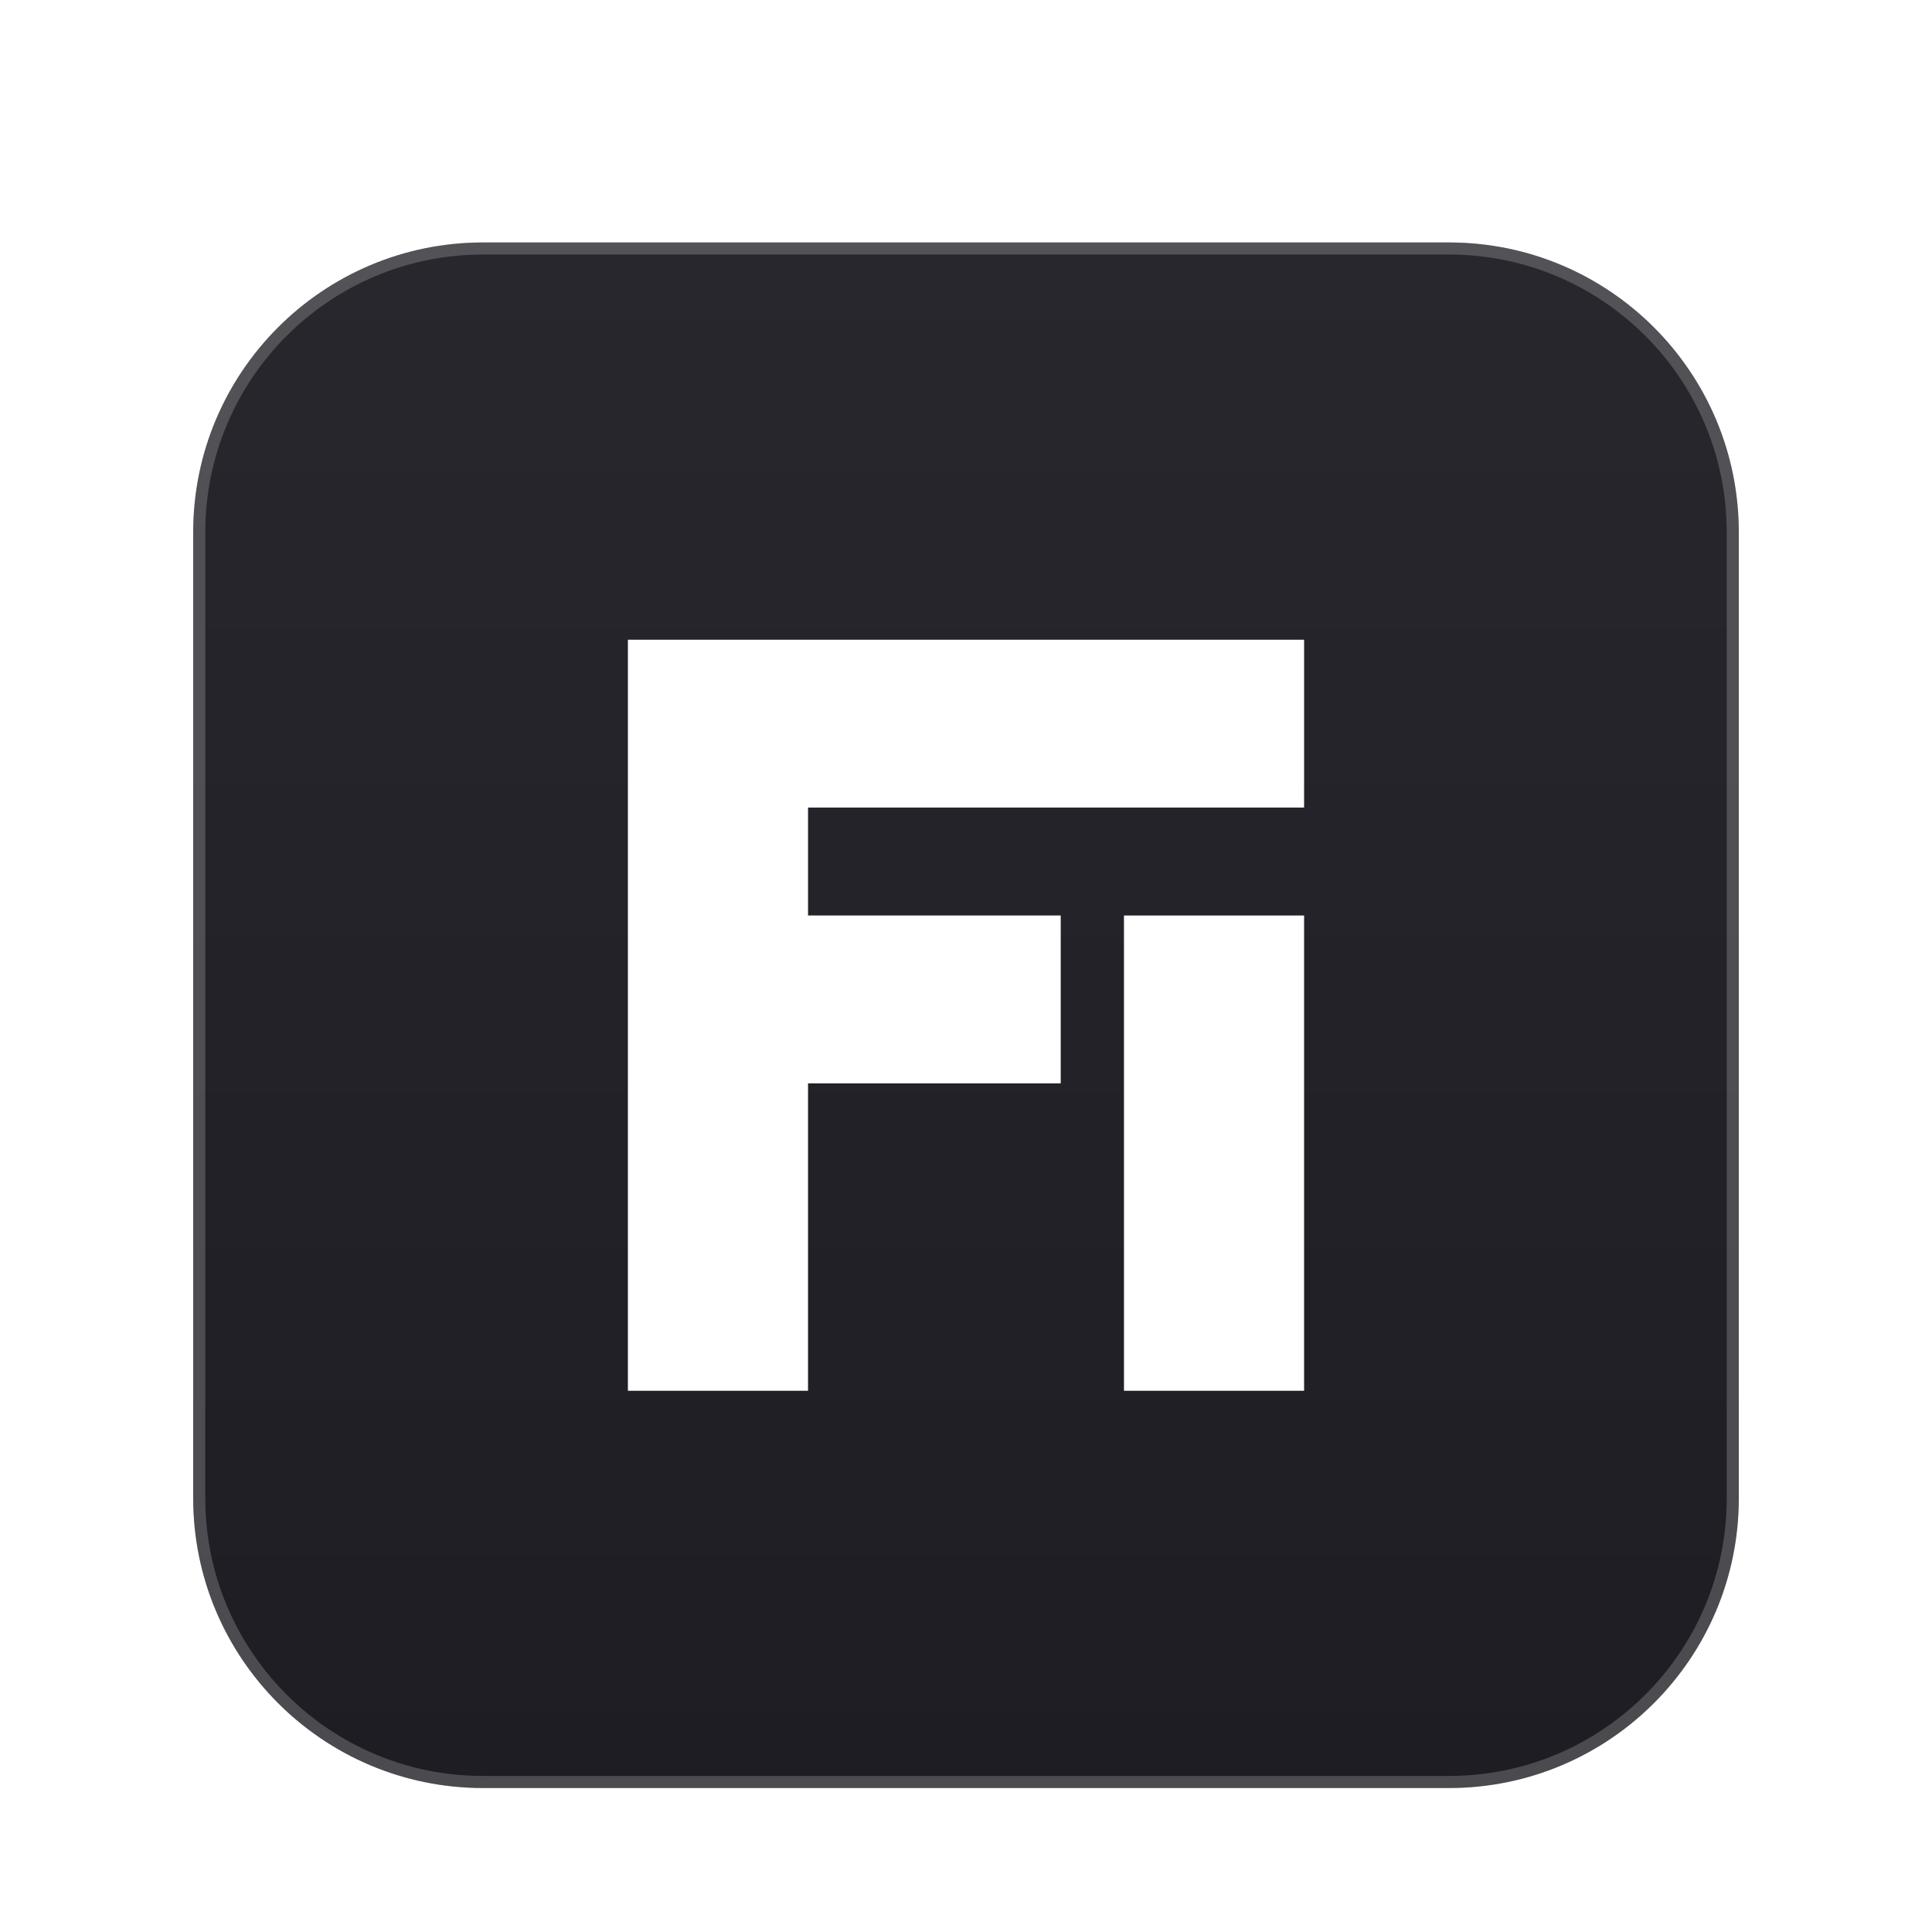 <svg xmlns="http://www.w3.org/2000/svg" width="80" height="79" fill="none" viewBox="0 0 80 79">
  <defs>
    <linearGradient id="flowfi-favicon-gradient" x1="40" x2="40" y1="0" y2="64" gradientUnits="userSpaceOnUse">
      <stop stop-color="#27272D" />
      <stop offset="1" stop-color="#1D1D23" />
    </linearGradient>
    <filter
      id="flowfi-favicon-shadow"
      width="78.343"
      height="78.343"
      x="0.829"
      y="0"
      color-interpolation-filters="sRGB"
      filterUnits="userSpaceOnUse"
    >
      <feFlood flood-opacity="0" result="BackgroundImageFix" />
      <feColorMatrix in="SourceAlpha" result="hardAlpha" values="0 0 0 0 0 0 0 0 0 0 0 0 0 0 0 0 0 0 127 0" />
      <feMorphology in="SourceAlpha" radius="1.434" result="effect1_dropShadow" />
      <feOffset dy="2.869" />
      <feGaussianBlur stdDeviation="1.434" />
      <feColorMatrix values="0 0 0 0 0 0 0 0 0 0 0 0 0 0 0 0 0 0 0.1 0" />
      <feBlend in2="BackgroundImageFix" result="dropShadow1" />
      <feColorMatrix in="SourceAlpha" result="hardAlpha" values="0 0 0 0 0 0 0 0 0 0 0 0 0 0 0 0 0 0 127 0" />
      <feMorphology in="SourceAlpha" radius="1.434" result="effect2_dropShadow" />
      <feOffset dy="7.171" />
      <feGaussianBlur stdDeviation="4.303" />
      <feColorMatrix values="0 0 0 0 0 0 0 0 0 0 0 0 0 0 0 0 0 0 0.2 0" />
      <feBlend in2="dropShadow1" result="dropShadow2" />
      <feBlend in="SourceGraphic" in2="dropShadow2" result="shape" />
    </filter>
  </defs>
  <g filter="url(#flowfi-favicon-shadow)">
    <path fill="url(#flowfi-favicon-gradient)" d="M8 12C8 5.373 13.373 0 20 0h40c6.627 0 12 5.373 12 12v40c0 6.627-5.373 12-12 12H20c-6.627 0-12-5.373-12-12z" />
    <path
      stroke="#fff"
      stroke-opacity="0.2"
      stroke-width="0.5"
      d="M8.25 12C8.25 5.511 13.511.25 20 .25h40C66.489.25 71.75 5.511 71.75 12v40c0 6.489-5.261 11.75-11.75 11.75H20c-6.489 0-11.75-5.261-11.75-11.75z"
    />
    <path fill="#fff" d="M46.541 27.87H54v19.68h-7.459z" />
    <path fill="#fff" d="M26 47.55V16.45h28v6.951H33.459v4.468h10.463v6.952H33.459V47.55z" />
  </g>
</svg>


